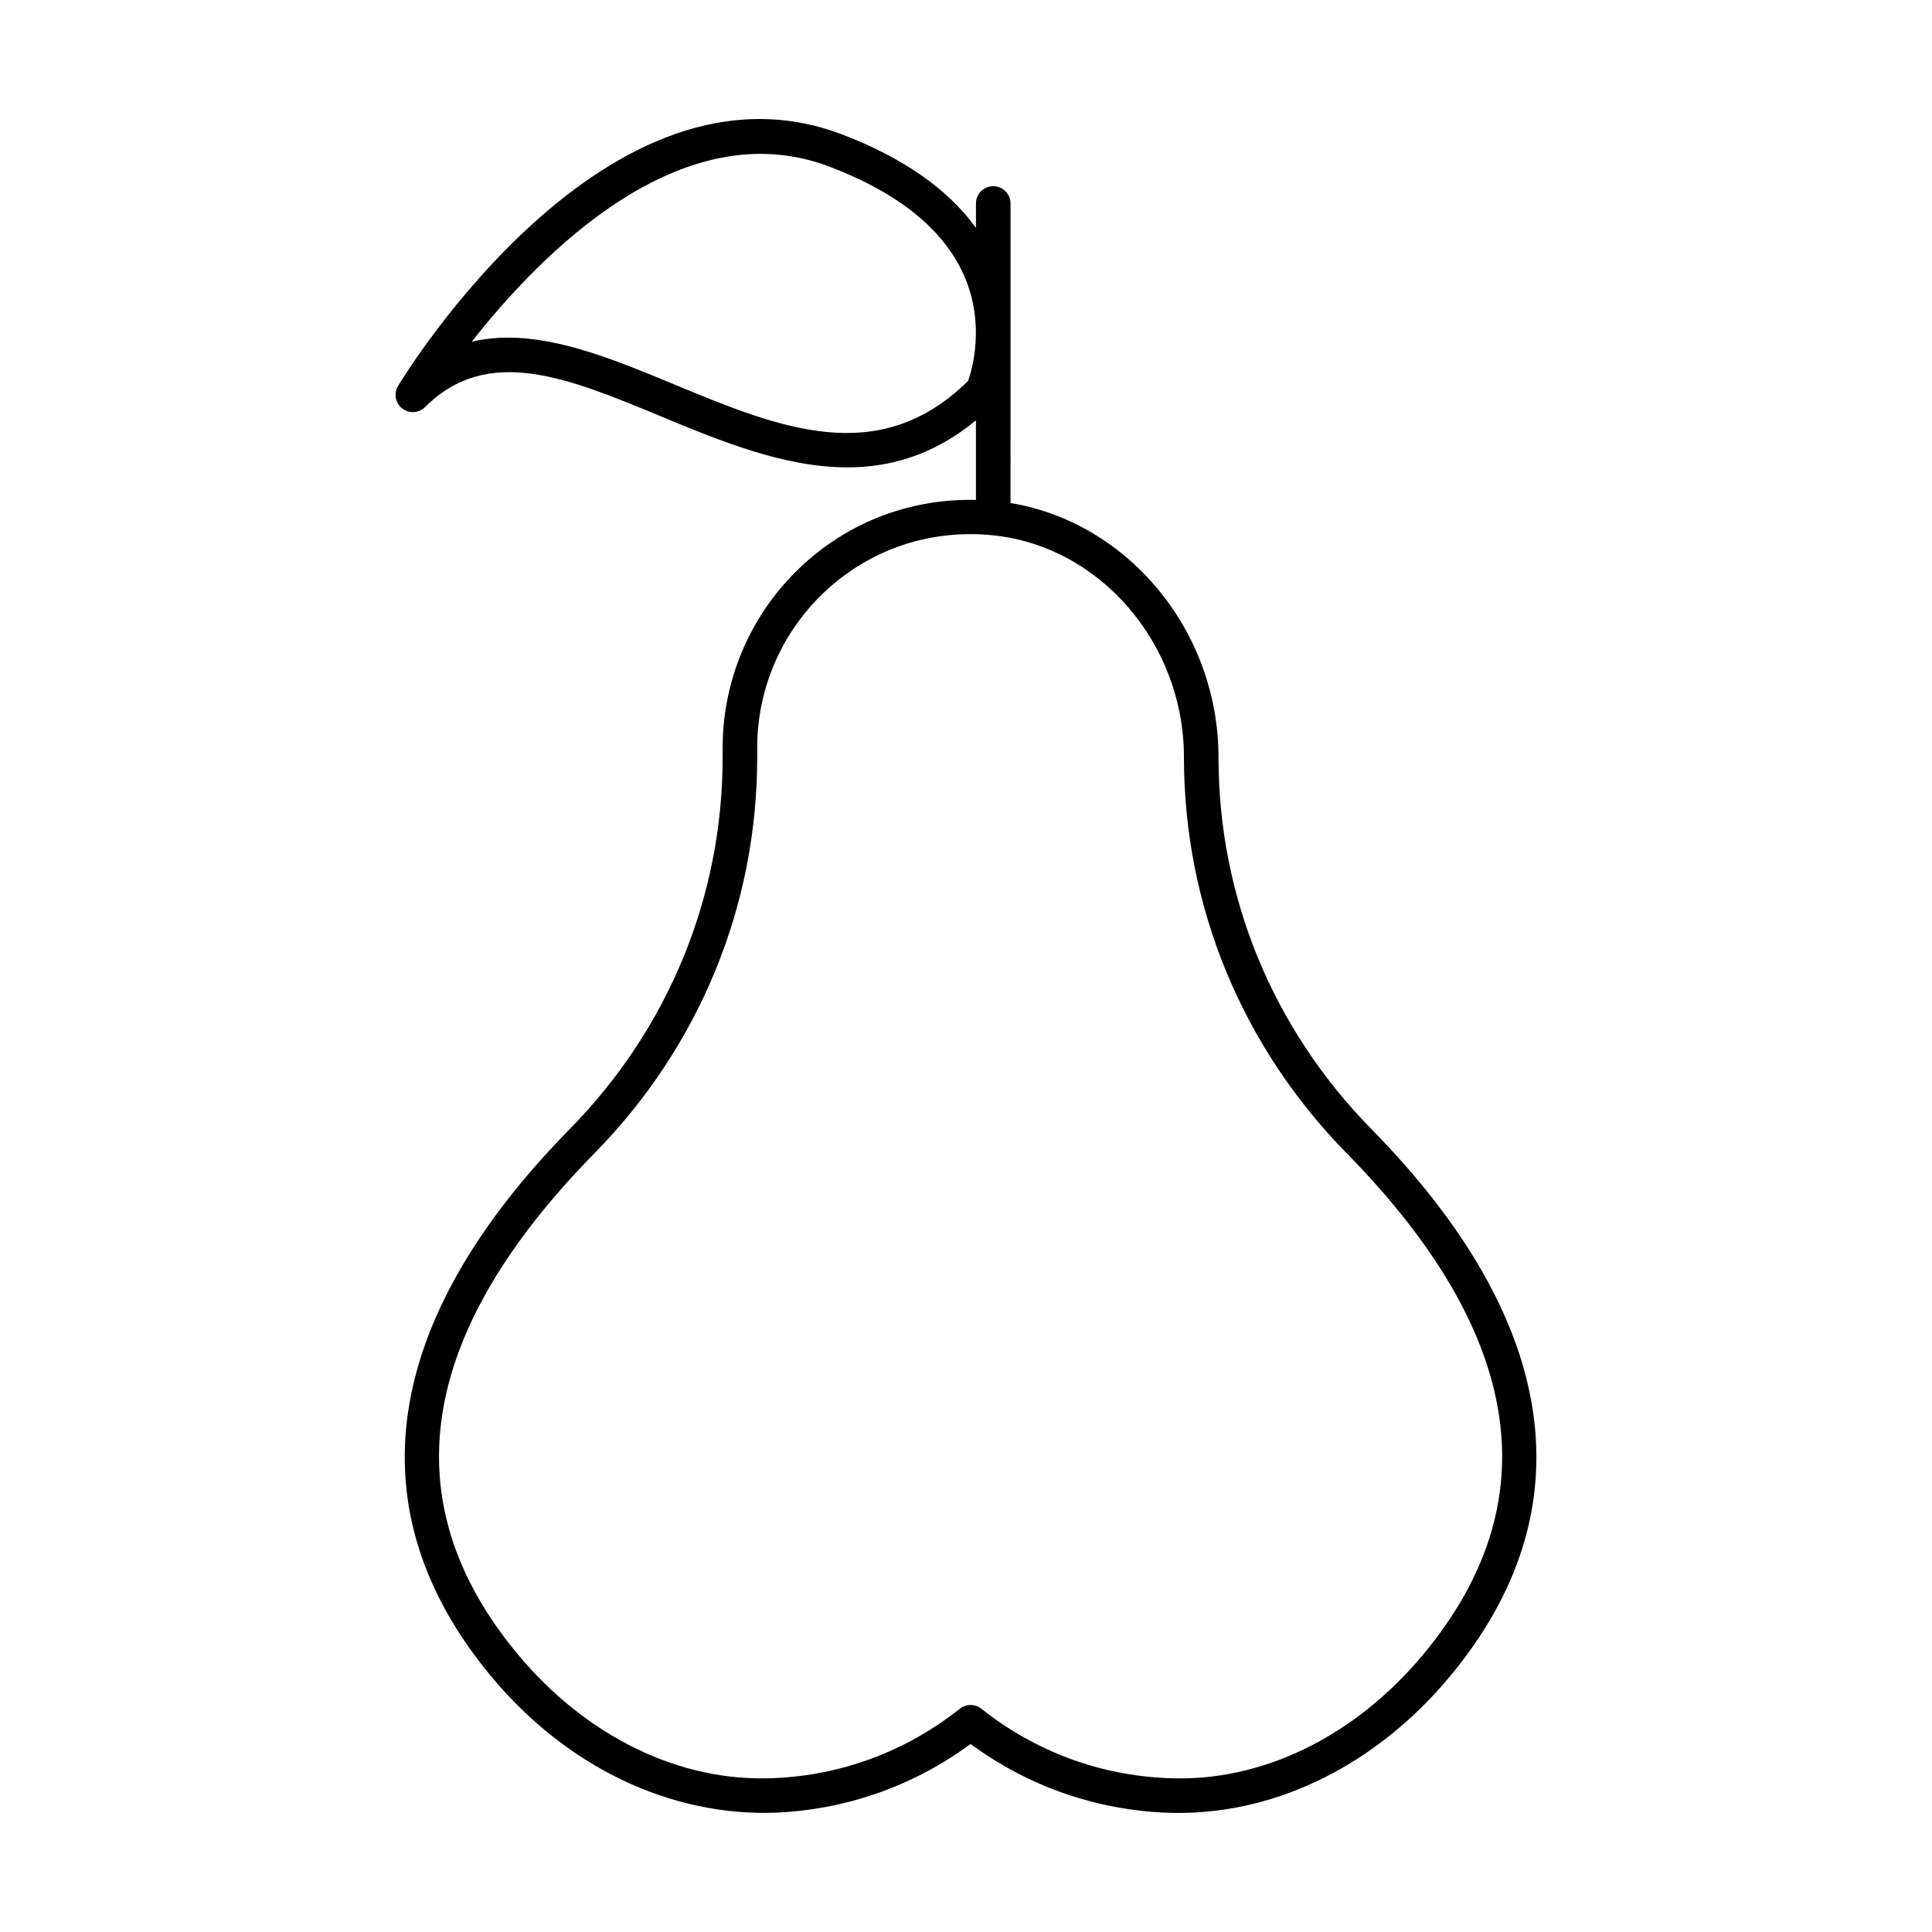 <?xml version="1.0" encoding="UTF-8"?>
<!-- Uploaded to: ICON Repo, www.svgrepo.com, Generator: ICON Repo Mixer Tools -->
<svg fill="#000000" width="800px" height="800px" version="1.1" viewBox="144 144 512 512" xmlns="http://www.w3.org/2000/svg">
 <path d="m357.03 293.47c-13.676 12.434-21.523 30.156-21.523 48.629v2.629c0 36.91-14.367 71.859-40.461 98.426-50.18 51.086-57.375 101.29-20.812 145.18 20.012 24.02 47.414 36.98 75.062 36.051 18.852-0.762 36.727-7.039 51.918-18.215 15.195 11.172 33.066 17.453 51.914 18.215 1.078 0.035 2.156 0.062 3.234 0.062 26.578 0 52.594-13.035 71.828-36.113 36.566-43.895 29.367-94.098-20.812-145.18-26.094-26.566-40.461-61.52-40.461-98.426 0-33.5-23.902-62.258-55.121-67.422l0.004-79.383c0-2.531-2.047-4.582-4.582-4.582-2.531 0-4.582 2.047-4.582 4.582v6.441c-7.473-10.277-19.344-18.598-35.531-24.754-62.121-23.598-115.37 62.957-117.61 66.66-1.199 1.977-0.73 4.543 1.09 5.977 1.832 1.43 4.422 1.27 6.066-0.367 16.594-16.586 37.816-7.781 62.402 2.414 15.766 6.539 32.695 13.562 49.496 13.562 11.57 0 23.07-3.359 34.082-12.473v21.094c-16.945-0.359-32.98 5.508-45.605 16.992zm43.523-48.512c-23.777 23.355-50.117 12.426-77.98 0.875-14.75-6.117-29.789-12.355-43.914-12.355-3.266 0-6.484 0.332-9.641 1.082 18.25-23.258 55.535-61.375 94.832-46.383 18.477 7.023 30.523 16.863 35.805 29.234 5.418 12.688 1.961 24.523 0.898 27.547zm57.207 99.77c0 39.324 15.301 76.555 43.082 104.85 47.047 47.895 53.879 92.605 20.312 132.89-18.172 21.816-42.879 33.895-67.656 32.758-18.086-0.723-35.184-7.086-49.434-18.402-0.836-0.66-1.844-0.992-2.848-0.992-1.008 0-2.012 0.332-2.848 0.992-14.25 11.316-31.348 17.676-49.438 18.402-24.707 1.102-49.477-10.949-67.656-32.758-33.566-40.289-26.738-85 20.312-132.89 27.781-28.293 43.082-65.527 43.082-104.85v-2.629c0-15.895 6.75-31.148 18.523-41.855 11.934-10.852 27.379-15.957 43.598-14.422 28.578 2.727 50.969 28.598 50.969 58.906z"/>
</svg>